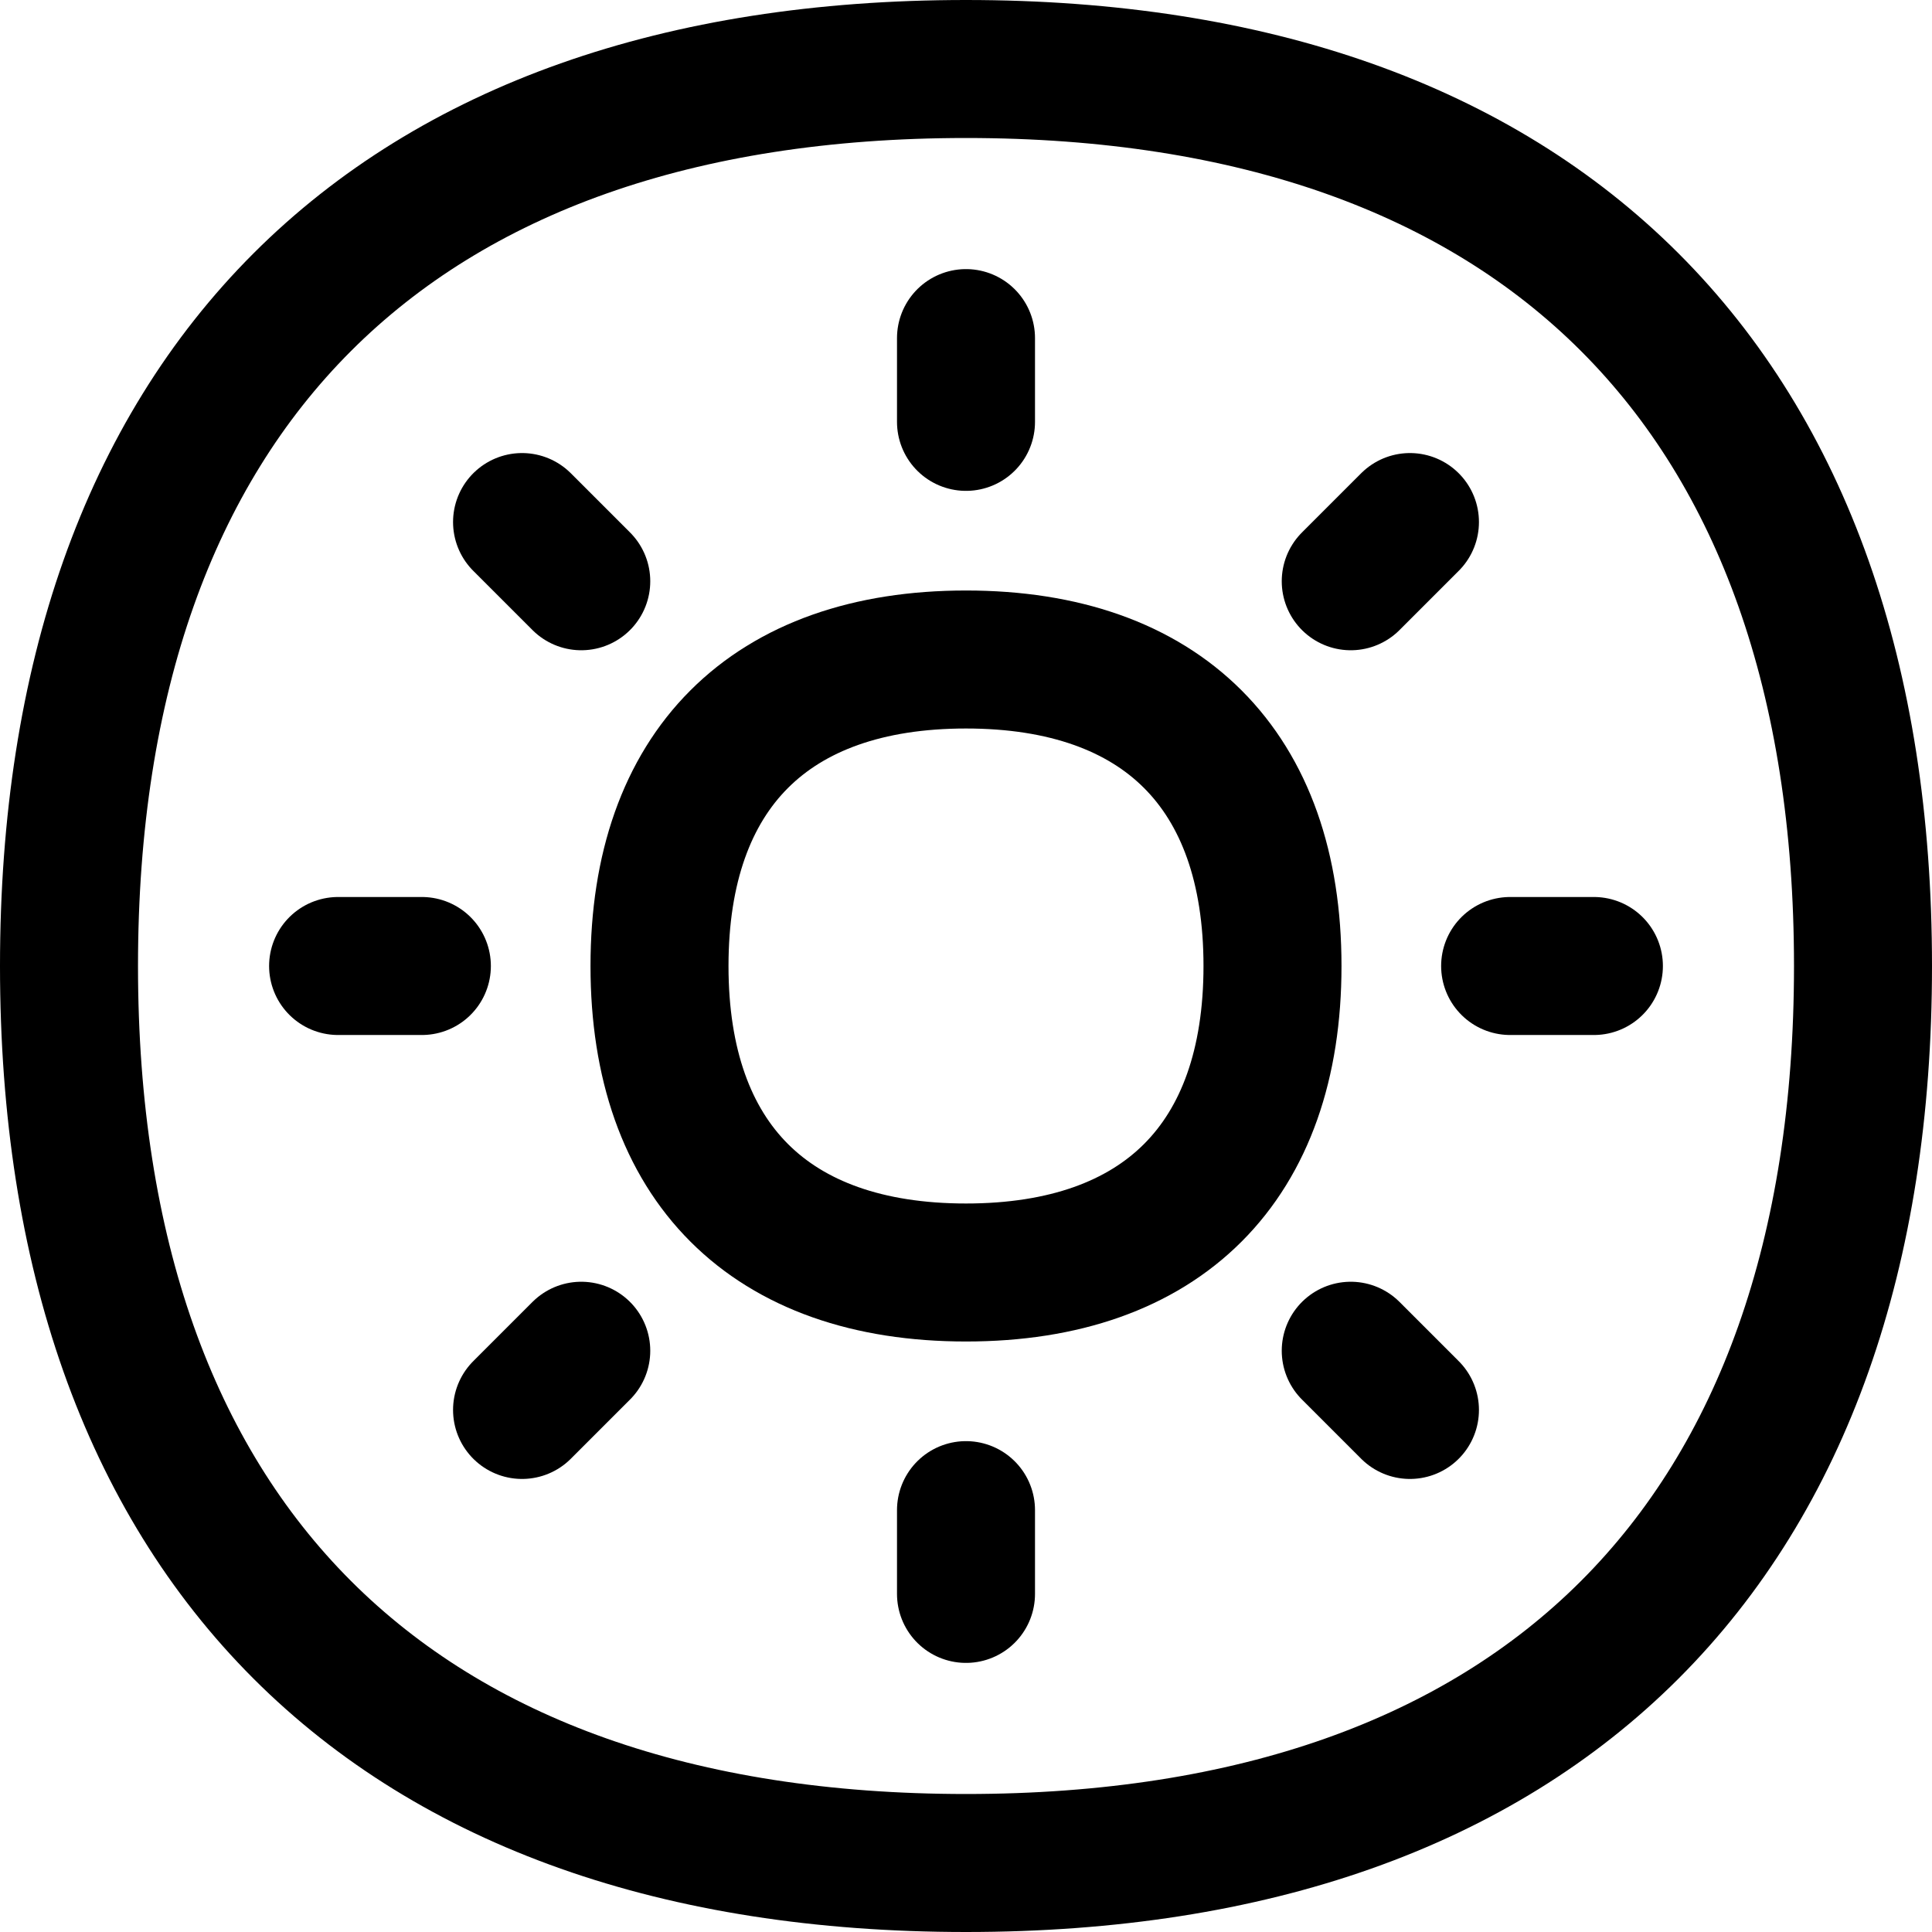 <svg xmlns="http://www.w3.org/2000/svg" fill="none" viewBox="0 0 14 14" id="Light-Display-Mode--Streamline-Flex.svg" height="14" width="14"><desc>Light Display Mode Streamline Icon: https://streamlinehq.com</desc><g id="light-display-mode"><g id="Group 5837"><path id="Vector 1088" stroke="#000000" stroke-linecap="round" stroke-linejoin="round" d="M7 2.45v0.607" stroke-width="1"></path><path id="Vector 1092" stroke="#000000" stroke-linecap="round" stroke-linejoin="round" d="m10.217 3.783 -0.429 0.429" stroke-width="1"></path><path id="Vector 1090" stroke="#000000" stroke-linecap="round" stroke-linejoin="round" d="m11.55 7 -0.607 0" stroke-width="1"></path><path id="Vector 1093" stroke="#000000" stroke-linecap="round" stroke-linejoin="round" d="m10.217 10.217 -0.429 -0.429" stroke-width="1"></path><path id="Vector 1089" stroke="#000000" stroke-linecap="round" stroke-linejoin="round" d="M7 11.55v-0.607" stroke-width="1"></path><path id="Vector 1094" stroke="#000000" stroke-linecap="round" stroke-linejoin="round" d="m3.783 10.217 0.429 -0.429" stroke-width="1"></path><path id="Vector 1091" stroke="#000000" stroke-linecap="round" stroke-linejoin="round" d="m2.45 7 0.607 0" stroke-width="1"></path><path id="Vector 1095" stroke="#000000" stroke-linecap="round" stroke-linejoin="round" d="m3.783 3.783 0.429 0.429" stroke-width="1"></path><path id="Vector" stroke="#000000" stroke-linecap="round" stroke-linejoin="round" d="M7 13.5c4.16 0 6.5 -2.34 6.5 -6.5S11.16 0.5 7 0.5 0.5 2.84 0.5 7s2.34 6.5 6.5 6.5Z" stroke-width="1"></path><path id="Vector_2" stroke="#000000" stroke-linecap="round" stroke-linejoin="round" d="M7 9.221c1.422 0 2.221 -0.8 2.221 -2.221 0 -1.422 -0.8 -2.221 -2.221 -2.221 -1.422 0 -2.221 0.8 -2.221 2.221 0 1.422 0.8 2.221 2.221 2.221Z" stroke-width="1"></path></g></g></svg>
